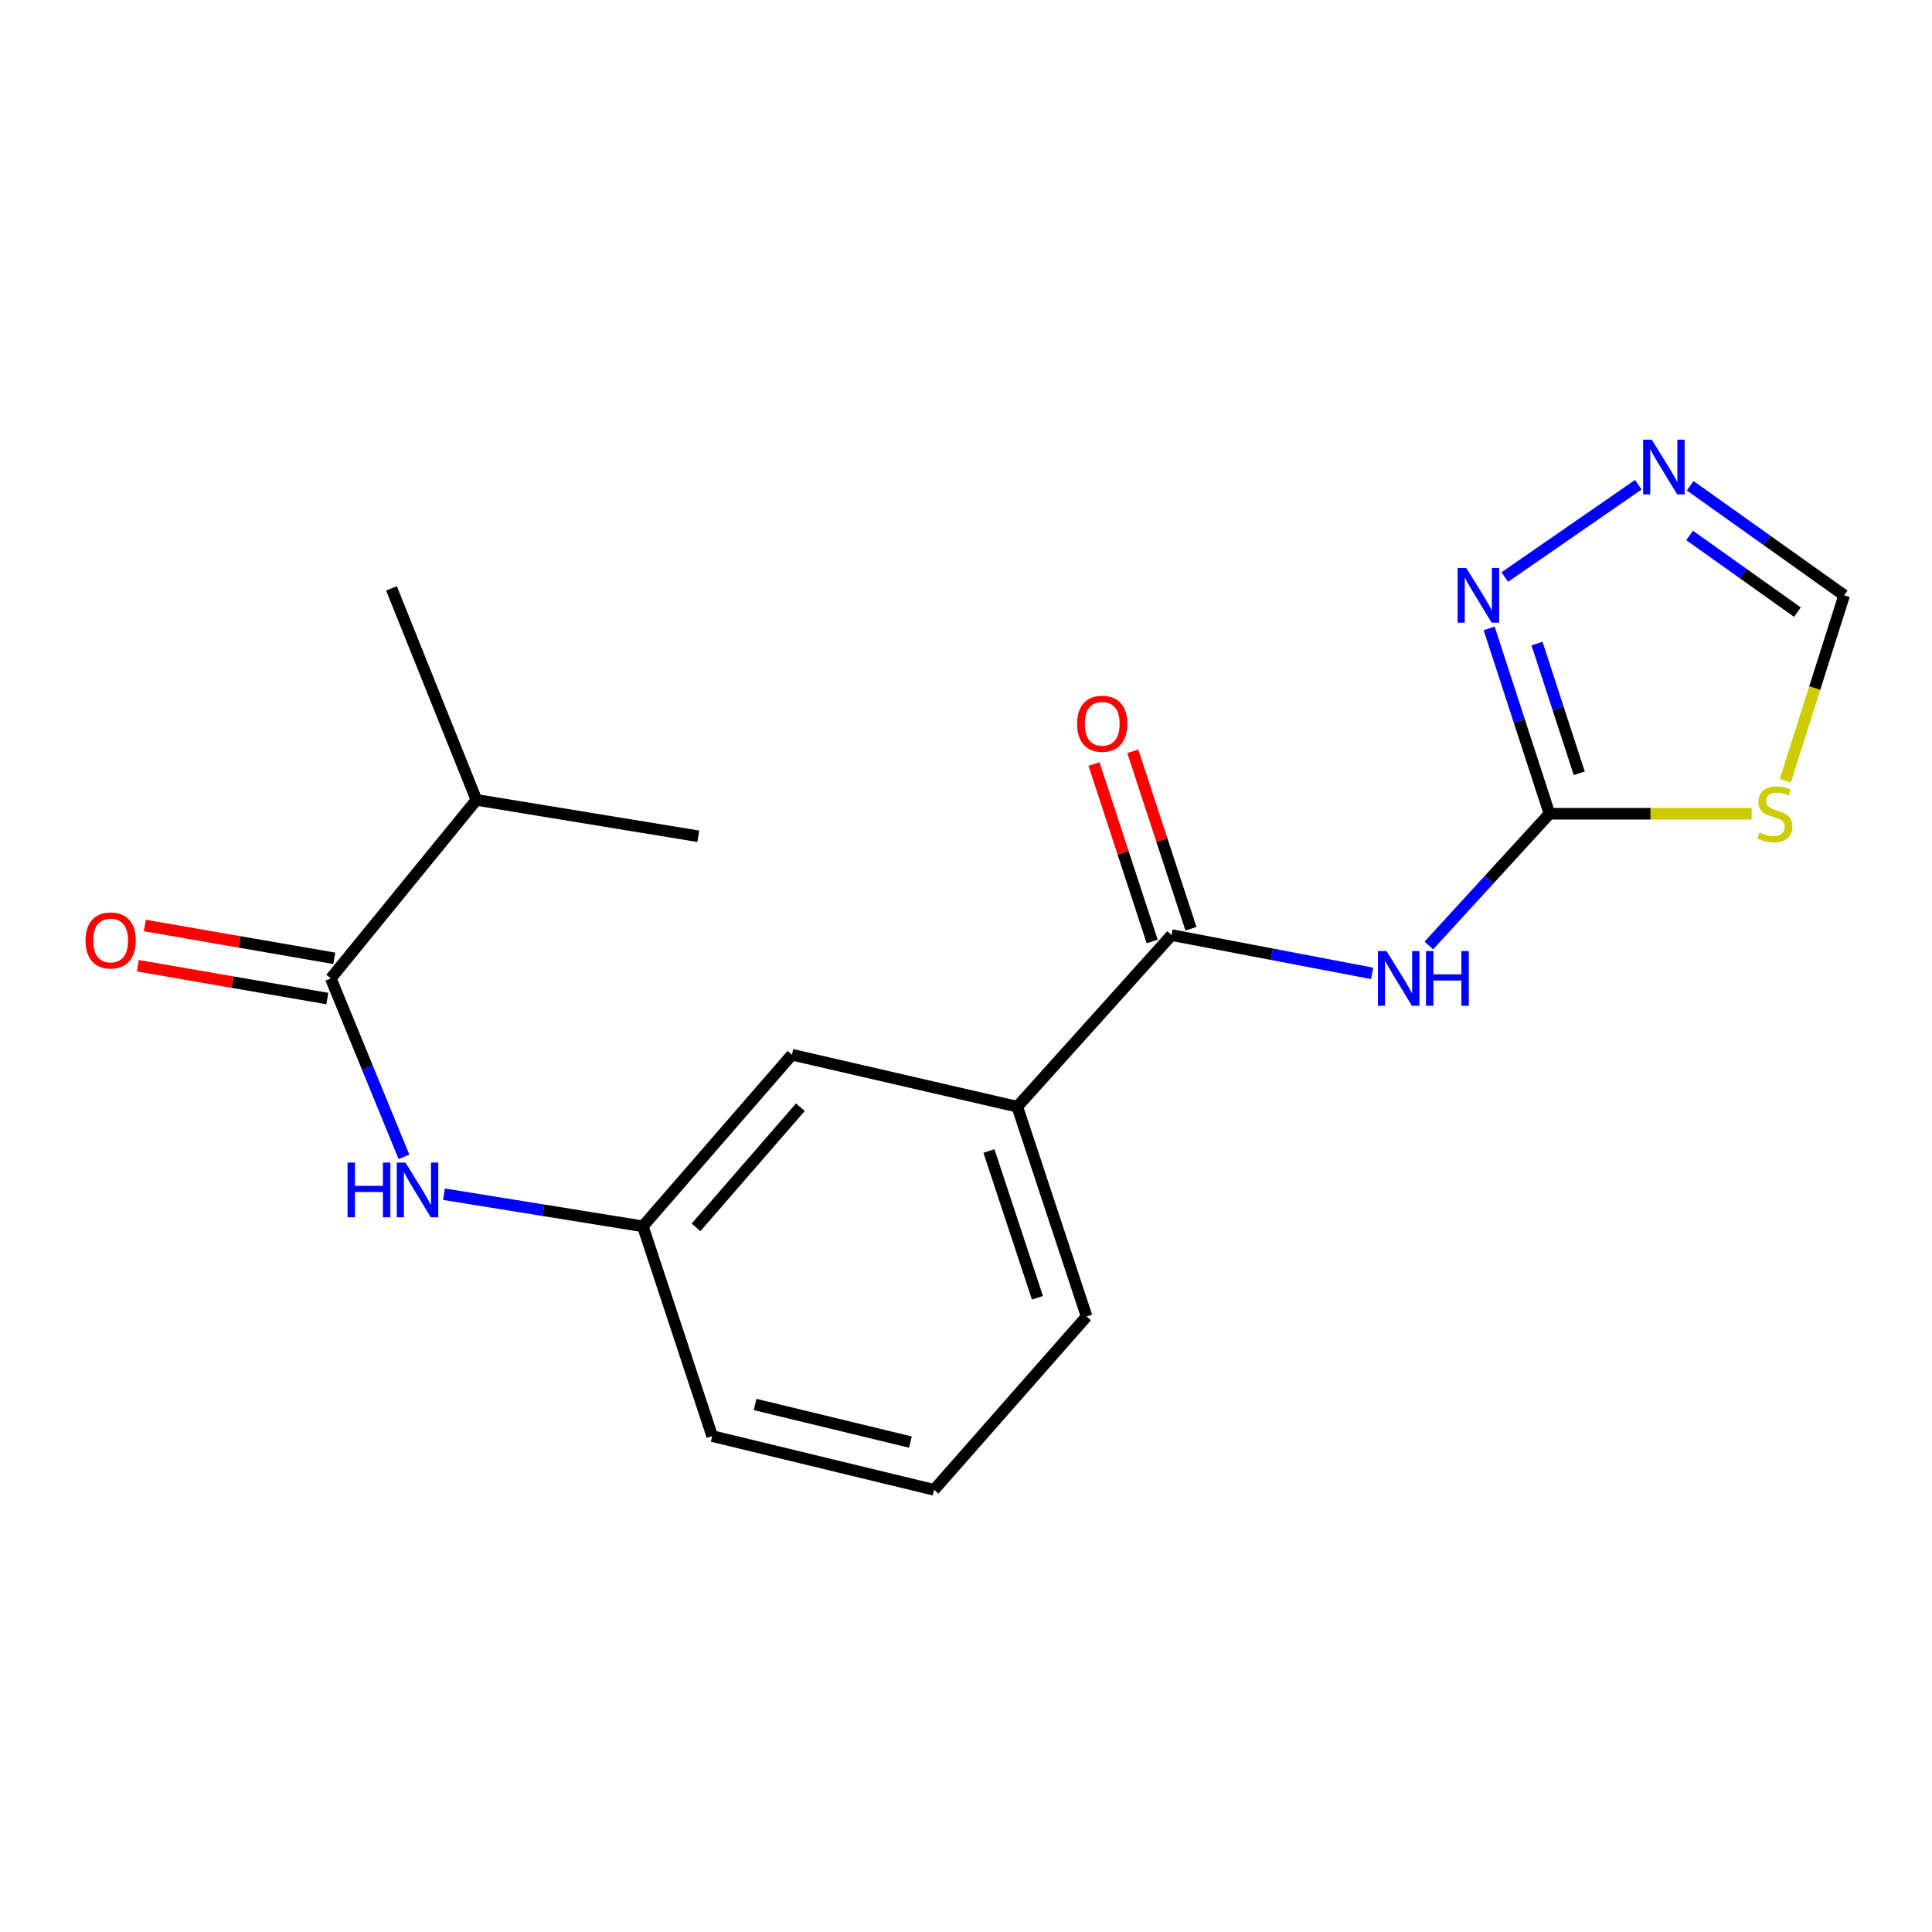 <?xml version='1.0' encoding='iso-8859-1'?>
<svg version='1.1' baseProfile='full'
              xmlns='http://www.w3.org/2000/svg'
                      xmlns:rdkit='http://www.rdkit.org/xml'
                      xmlns:xlink='http://www.w3.org/1999/xlink'
                  xml:space='preserve'
width='1000px' height='1000px' viewBox='0 0 1000 1000'>
<!-- END OF HEADER -->
<rect style='opacity:1.0;fill:#FFFFFF;stroke:none' width='1000' height='1000' x='0' y='0'> </rect>
<path class='bond-0' d='M 802.011,421.189 L 770.786,455.287' style='fill:none;fill-rule:evenodd;stroke:#000000;stroke-width:6px;stroke-linecap:butt;stroke-linejoin:miter;stroke-opacity:1' />
<path class='bond-0' d='M 770.786,455.287 L 739.561,489.386' style='fill:none;fill-rule:evenodd;stroke:#0000FF;stroke-width:6px;stroke-linecap:butt;stroke-linejoin:miter;stroke-opacity:1' />
<path class='bond-1' d='M 802.011,421.189 L 854.334,421.189' style='fill:none;fill-rule:evenodd;stroke:#000000;stroke-width:6px;stroke-linecap:butt;stroke-linejoin:miter;stroke-opacity:1' />
<path class='bond-1' d='M 854.334,421.189 L 906.657,421.189' style='fill:none;fill-rule:evenodd;stroke:#CCCC00;stroke-width:6px;stroke-linecap:butt;stroke-linejoin:miter;stroke-opacity:1' />
<path class='bond-2' d='M 802.011,421.189 L 786.401,373.229' style='fill:none;fill-rule:evenodd;stroke:#000000;stroke-width:6px;stroke-linecap:butt;stroke-linejoin:miter;stroke-opacity:1' />
<path class='bond-2' d='M 786.401,373.229 L 770.791,325.27' style='fill:none;fill-rule:evenodd;stroke:#0000FF;stroke-width:6px;stroke-linecap:butt;stroke-linejoin:miter;stroke-opacity:1' />
<path class='bond-2' d='M 817.417,400.263 L 806.49,366.691' style='fill:none;fill-rule:evenodd;stroke:#000000;stroke-width:6px;stroke-linecap:butt;stroke-linejoin:miter;stroke-opacity:1' />
<path class='bond-2' d='M 806.49,366.691 L 795.563,333.119' style='fill:none;fill-rule:evenodd;stroke:#0000FF;stroke-width:6px;stroke-linecap:butt;stroke-linejoin:miter;stroke-opacity:1' />
<path class='bond-3' d='M 710.216,503.815 L 658.308,493.91' style='fill:none;fill-rule:evenodd;stroke:#0000FF;stroke-width:6px;stroke-linecap:butt;stroke-linejoin:miter;stroke-opacity:1' />
<path class='bond-3' d='M 658.308,493.91 L 606.401,484.006' style='fill:none;fill-rule:evenodd;stroke:#000000;stroke-width:6px;stroke-linecap:butt;stroke-linejoin:miter;stroke-opacity:1' />
<path class='bond-4' d='M 924.078,404.104 L 939.312,356.121' style='fill:none;fill-rule:evenodd;stroke:#CCCC00;stroke-width:6px;stroke-linecap:butt;stroke-linejoin:miter;stroke-opacity:1' />
<path class='bond-4' d='M 939.312,356.121 L 954.545,308.138' style='fill:none;fill-rule:evenodd;stroke:#000000;stroke-width:6px;stroke-linecap:butt;stroke-linejoin:miter;stroke-opacity:1' />
<path class='bond-5' d='M 606.401,484.006 L 526.542,572.832' style='fill:none;fill-rule:evenodd;stroke:#000000;stroke-width:6px;stroke-linecap:butt;stroke-linejoin:miter;stroke-opacity:1' />
<path class='bond-6' d='M 616.438,480.715 L 601.384,434.799' style='fill:none;fill-rule:evenodd;stroke:#000000;stroke-width:6px;stroke-linecap:butt;stroke-linejoin:miter;stroke-opacity:1' />
<path class='bond-6' d='M 601.384,434.799 L 586.33,388.883' style='fill:none;fill-rule:evenodd;stroke:#FF0000;stroke-width:6px;stroke-linecap:butt;stroke-linejoin:miter;stroke-opacity:1' />
<path class='bond-6' d='M 596.363,487.297 L 581.309,441.381' style='fill:none;fill-rule:evenodd;stroke:#000000;stroke-width:6px;stroke-linecap:butt;stroke-linejoin:miter;stroke-opacity:1' />
<path class='bond-6' d='M 581.309,441.381 L 566.255,395.465' style='fill:none;fill-rule:evenodd;stroke:#FF0000;stroke-width:6px;stroke-linecap:butt;stroke-linejoin:miter;stroke-opacity:1' />
<path class='bond-7' d='M 778.873,298.692 L 847.981,250.9' style='fill:none;fill-rule:evenodd;stroke:#0000FF;stroke-width:6px;stroke-linecap:butt;stroke-linejoin:miter;stroke-opacity:1' />
<path class='bond-8' d='M 874.827,251.42 L 914.686,279.779' style='fill:none;fill-rule:evenodd;stroke:#0000FF;stroke-width:6px;stroke-linecap:butt;stroke-linejoin:miter;stroke-opacity:1' />
<path class='bond-8' d='M 914.686,279.779 L 954.545,308.138' style='fill:none;fill-rule:evenodd;stroke:#000000;stroke-width:6px;stroke-linecap:butt;stroke-linejoin:miter;stroke-opacity:1' />
<path class='bond-8' d='M 874.537,277.142 L 902.439,296.993' style='fill:none;fill-rule:evenodd;stroke:#0000FF;stroke-width:6px;stroke-linecap:butt;stroke-linejoin:miter;stroke-opacity:1' />
<path class='bond-8' d='M 902.439,296.993 L 930.34,316.844' style='fill:none;fill-rule:evenodd;stroke:#000000;stroke-width:6px;stroke-linecap:butt;stroke-linejoin:miter;stroke-opacity:1' />
<path class='bond-9' d='M 171.226,506.435 L 190.158,552.612' style='fill:none;fill-rule:evenodd;stroke:#000000;stroke-width:6px;stroke-linecap:butt;stroke-linejoin:miter;stroke-opacity:1' />
<path class='bond-9' d='M 190.158,552.612 L 209.09,598.789' style='fill:none;fill-rule:evenodd;stroke:#0000FF;stroke-width:6px;stroke-linecap:butt;stroke-linejoin:miter;stroke-opacity:1' />
<path class='bond-10' d='M 173.029,496.027 L 123.997,487.533' style='fill:none;fill-rule:evenodd;stroke:#000000;stroke-width:6px;stroke-linecap:butt;stroke-linejoin:miter;stroke-opacity:1' />
<path class='bond-10' d='M 123.997,487.533 L 74.965,479.038' style='fill:none;fill-rule:evenodd;stroke:#FF0000;stroke-width:6px;stroke-linecap:butt;stroke-linejoin:miter;stroke-opacity:1' />
<path class='bond-10' d='M 169.423,516.844 L 120.391,508.349' style='fill:none;fill-rule:evenodd;stroke:#000000;stroke-width:6px;stroke-linecap:butt;stroke-linejoin:miter;stroke-opacity:1' />
<path class='bond-10' d='M 120.391,508.349 L 71.359,499.855' style='fill:none;fill-rule:evenodd;stroke:#FF0000;stroke-width:6px;stroke-linecap:butt;stroke-linejoin:miter;stroke-opacity:1' />
<path class='bond-11' d='M 171.226,506.435 L 246.601,414.018' style='fill:none;fill-rule:evenodd;stroke:#000000;stroke-width:6px;stroke-linecap:butt;stroke-linejoin:miter;stroke-opacity:1' />
<path class='bond-12' d='M 229.802,618.119 L 281.271,626.432' style='fill:none;fill-rule:evenodd;stroke:#0000FF;stroke-width:6px;stroke-linecap:butt;stroke-linejoin:miter;stroke-opacity:1' />
<path class='bond-12' d='M 281.271,626.432 L 332.74,634.745' style='fill:none;fill-rule:evenodd;stroke:#000000;stroke-width:6px;stroke-linecap:butt;stroke-linejoin:miter;stroke-opacity:1' />
<path class='bond-13' d='M 526.542,572.832 L 409.899,545.919' style='fill:none;fill-rule:evenodd;stroke:#000000;stroke-width:6px;stroke-linecap:butt;stroke-linejoin:miter;stroke-opacity:1' />
<path class='bond-14' d='M 526.542,572.832 L 562.434,681.4' style='fill:none;fill-rule:evenodd;stroke:#000000;stroke-width:6px;stroke-linecap:butt;stroke-linejoin:miter;stroke-opacity:1' />
<path class='bond-14' d='M 511.867,595.748 L 536.991,671.746' style='fill:none;fill-rule:evenodd;stroke:#000000;stroke-width:6px;stroke-linecap:butt;stroke-linejoin:miter;stroke-opacity:1' />
<path class='bond-15' d='M 332.74,634.745 L 409.899,545.919' style='fill:none;fill-rule:evenodd;stroke:#000000;stroke-width:6px;stroke-linecap:butt;stroke-linejoin:miter;stroke-opacity:1' />
<path class='bond-15' d='M 360.263,635.276 L 414.275,573.097' style='fill:none;fill-rule:evenodd;stroke:#000000;stroke-width:6px;stroke-linecap:butt;stroke-linejoin:miter;stroke-opacity:1' />
<path class='bond-16' d='M 332.74,634.745 L 368.631,743.313' style='fill:none;fill-rule:evenodd;stroke:#000000;stroke-width:6px;stroke-linecap:butt;stroke-linejoin:miter;stroke-opacity:1' />
<path class='bond-17' d='M 246.601,414.018 L 361.448,432.856' style='fill:none;fill-rule:evenodd;stroke:#000000;stroke-width:6px;stroke-linecap:butt;stroke-linejoin:miter;stroke-opacity:1' />
<path class='bond-18' d='M 246.601,414.018 L 202.634,304.546' style='fill:none;fill-rule:evenodd;stroke:#000000;stroke-width:6px;stroke-linecap:butt;stroke-linejoin:miter;stroke-opacity:1' />
<path class='bond-19' d='M 562.434,681.4 L 483.479,771.129' style='fill:none;fill-rule:evenodd;stroke:#000000;stroke-width:6px;stroke-linecap:butt;stroke-linejoin:miter;stroke-opacity:1' />
<path class='bond-20' d='M 483.479,771.129 L 368.631,743.313' style='fill:none;fill-rule:evenodd;stroke:#000000;stroke-width:6px;stroke-linecap:butt;stroke-linejoin:miter;stroke-opacity:1' />
<path class='bond-20' d='M 471.225,746.424 L 390.832,726.952' style='fill:none;fill-rule:evenodd;stroke:#000000;stroke-width:6px;stroke-linecap:butt;stroke-linejoin:miter;stroke-opacity:1' />
<path  class='atom-1' d='M 717.687 492.275
L 726.967 507.275
Q 727.887 508.755, 729.367 511.435
Q 730.847 514.115, 730.927 514.275
L 730.927 492.275
L 734.687 492.275
L 734.687 520.595
L 730.807 520.595
L 720.847 504.195
Q 719.687 502.275, 718.447 500.075
Q 717.247 497.875, 716.887 497.195
L 716.887 520.595
L 713.207 520.595
L 713.207 492.275
L 717.687 492.275
' fill='#0000FF'/>
<path  class='atom-1' d='M 738.087 492.275
L 741.927 492.275
L 741.927 504.315
L 756.407 504.315
L 756.407 492.275
L 760.247 492.275
L 760.247 520.595
L 756.407 520.595
L 756.407 507.515
L 741.927 507.515
L 741.927 520.595
L 738.087 520.595
L 738.087 492.275
' fill='#0000FF'/>
<path  class='atom-2' d='M 910.654 430.909
Q 910.974 431.029, 912.294 431.589
Q 913.614 432.149, 915.054 432.509
Q 916.534 432.829, 917.974 432.829
Q 920.654 432.829, 922.214 431.549
Q 923.774 430.229, 923.774 427.949
Q 923.774 426.389, 922.974 425.429
Q 922.214 424.469, 921.014 423.949
Q 919.814 423.429, 917.814 422.829
Q 915.294 422.069, 913.774 421.349
Q 912.294 420.629, 911.214 419.109
Q 910.174 417.589, 910.174 415.029
Q 910.174 411.469, 912.574 409.269
Q 915.014 407.069, 919.814 407.069
Q 923.094 407.069, 926.814 408.629
L 925.894 411.709
Q 922.494 410.309, 919.934 410.309
Q 917.174 410.309, 915.654 411.469
Q 914.134 412.589, 914.174 414.549
Q 914.174 416.069, 914.934 416.989
Q 915.734 417.909, 916.854 418.429
Q 918.014 418.949, 919.934 419.549
Q 922.494 420.349, 924.014 421.149
Q 925.534 421.949, 926.614 423.589
Q 927.734 425.189, 927.734 427.949
Q 927.734 431.869, 925.094 433.989
Q 922.494 436.069, 918.134 436.069
Q 915.614 436.069, 913.694 435.509
Q 911.814 434.989, 909.574 434.069
L 910.654 430.909
' fill='#CCCC00'/>
<path  class='atom-4' d='M 758.955 293.978
L 768.235 308.978
Q 769.155 310.458, 770.635 313.138
Q 772.115 315.818, 772.195 315.978
L 772.195 293.978
L 775.955 293.978
L 775.955 322.298
L 772.075 322.298
L 762.115 305.898
Q 760.955 303.978, 759.715 301.778
Q 758.515 299.578, 758.155 298.898
L 758.155 322.298
L 754.475 322.298
L 754.475 293.978
L 758.955 293.978
' fill='#0000FF'/>
<path  class='atom-5' d='M 854.964 227.581
L 864.244 242.581
Q 865.164 244.061, 866.644 246.741
Q 868.124 249.421, 868.204 249.581
L 868.204 227.581
L 871.964 227.581
L 871.964 255.901
L 868.084 255.901
L 858.124 239.501
Q 856.964 237.581, 855.724 235.381
Q 854.524 233.181, 854.164 232.501
L 854.164 255.901
L 850.484 255.901
L 850.484 227.581
L 854.964 227.581
' fill='#0000FF'/>
<path  class='atom-7' d='M 179.888 601.747
L 183.728 601.747
L 183.728 613.787
L 198.208 613.787
L 198.208 601.747
L 202.048 601.747
L 202.048 630.067
L 198.208 630.067
L 198.208 616.987
L 183.728 616.987
L 183.728 630.067
L 179.888 630.067
L 179.888 601.747
' fill='#0000FF'/>
<path  class='atom-7' d='M 209.848 601.747
L 219.128 616.747
Q 220.048 618.227, 221.528 620.907
Q 223.008 623.587, 223.088 623.747
L 223.088 601.747
L 226.848 601.747
L 226.848 630.067
L 222.968 630.067
L 213.008 613.667
Q 211.848 611.747, 210.608 609.547
Q 209.408 607.347, 209.048 606.667
L 209.048 630.067
L 205.368 630.067
L 205.368 601.747
L 209.848 601.747
' fill='#0000FF'/>
<path  class='atom-11' d='M 557.509 374.614
Q 557.509 367.814, 560.869 364.014
Q 564.229 360.214, 570.509 360.214
Q 576.789 360.214, 580.149 364.014
Q 583.509 367.814, 583.509 374.614
Q 583.509 381.494, 580.109 385.414
Q 576.709 389.294, 570.509 389.294
Q 564.269 389.294, 560.869 385.414
Q 557.509 381.534, 557.509 374.614
M 570.509 386.094
Q 574.829 386.094, 577.149 383.214
Q 579.509 380.294, 579.509 374.614
Q 579.509 369.054, 577.149 366.254
Q 574.829 363.414, 570.509 363.414
Q 566.189 363.414, 563.829 366.214
Q 561.509 369.014, 561.509 374.614
Q 561.509 380.334, 563.829 383.214
Q 566.189 386.094, 570.509 386.094
' fill='#FF0000'/>
<path  class='atom-13' d='M 44.271 486.774
Q 44.271 479.974, 47.631 476.174
Q 50.991 472.374, 57.271 472.374
Q 63.551 472.374, 66.911 476.174
Q 70.271 479.974, 70.271 486.774
Q 70.271 493.654, 66.871 497.574
Q 63.471 501.454, 57.271 501.454
Q 51.031 501.454, 47.631 497.574
Q 44.271 493.694, 44.271 486.774
M 57.271 498.254
Q 61.591 498.254, 63.911 495.374
Q 66.271 492.454, 66.271 486.774
Q 66.271 481.214, 63.911 478.414
Q 61.591 475.574, 57.271 475.574
Q 52.951 475.574, 50.591 478.374
Q 48.271 481.174, 48.271 486.774
Q 48.271 492.494, 50.591 495.374
Q 52.951 498.254, 57.271 498.254
' fill='#FF0000'/>
</svg>
